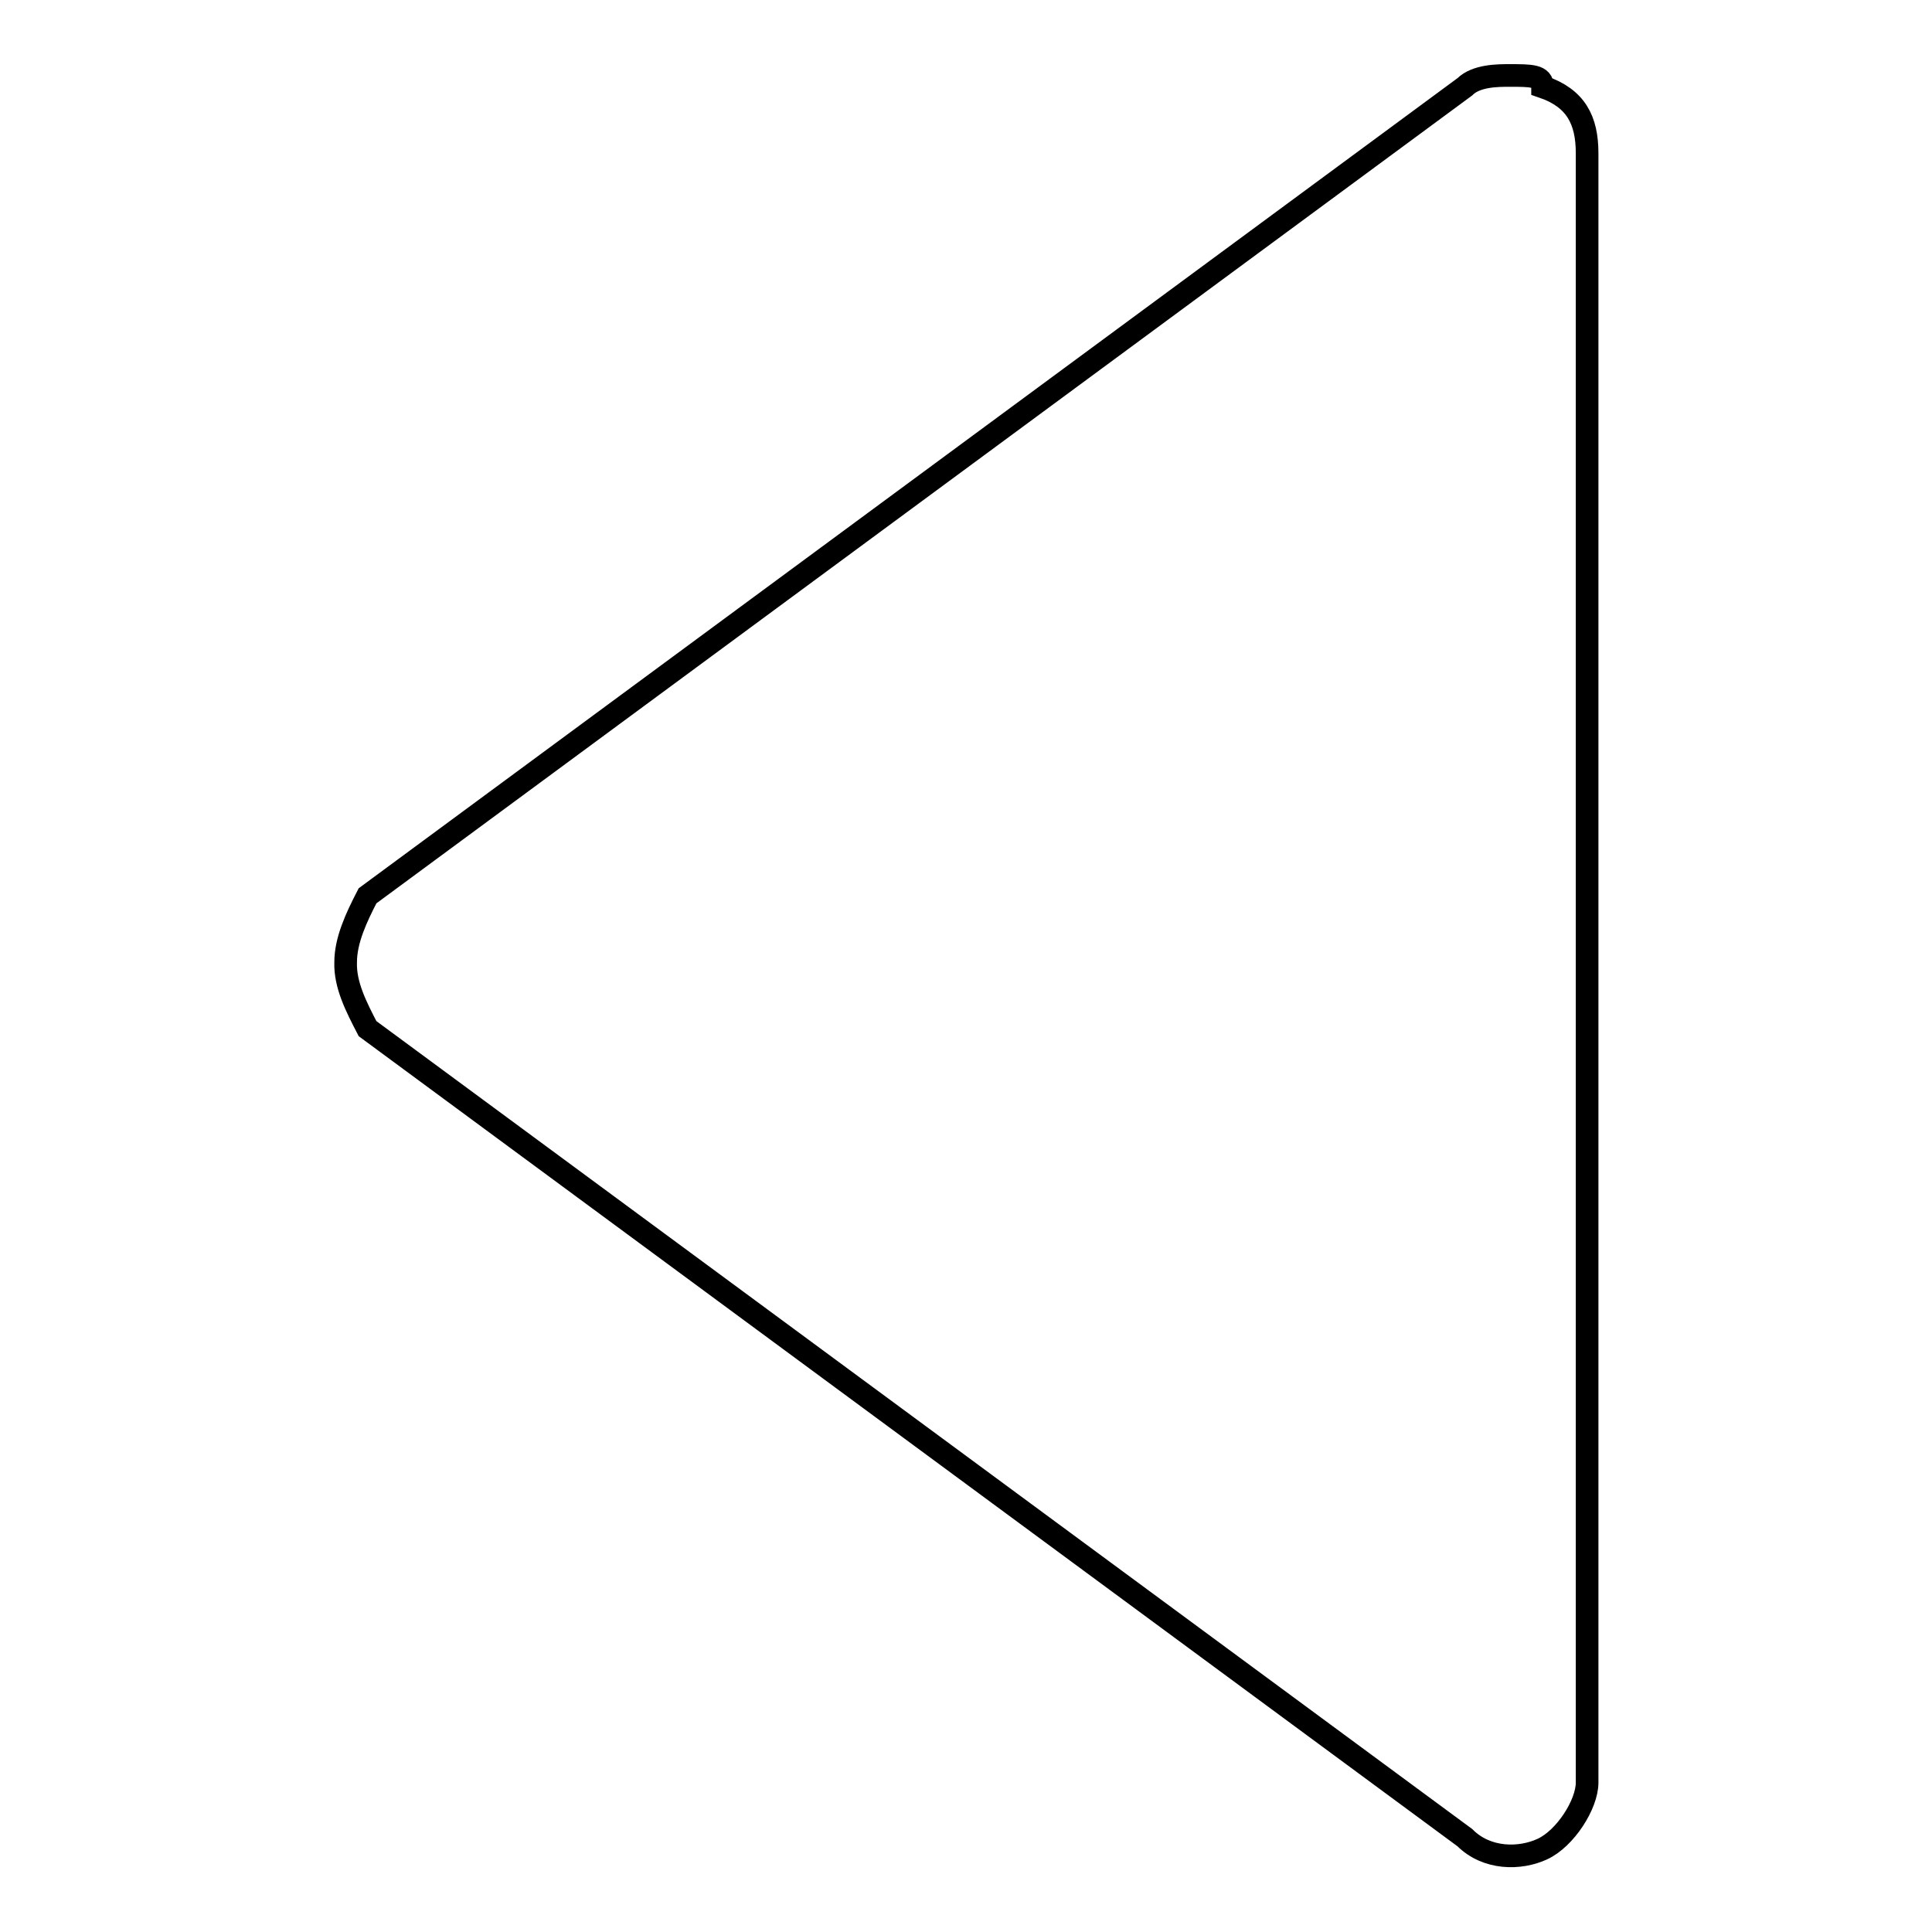 <?xml version="1.0" encoding="utf-8"?>
<!-- Svg Vector Icons : http://www.onlinewebfonts.com/icon -->
<!DOCTYPE svg PUBLIC "-//W3C//DTD SVG 1.1//EN" "http://www.w3.org/Graphics/SVG/1.1/DTD/svg11.dtd">
<svg version="1.1" xmlns="http://www.w3.org/2000/svg" xmlns:xlink="http://www.w3.org/1999/xlink" x="0px" y="0px" viewBox="0 0 256 256" enable-background="new 0 0 256 256" xml:space="preserve">
<g><g><path stroke-width="3" fill-opacity="0" stroke="#000000"  d="M48.7,136.3l145.4,107.2c2.9,2.9,7.3,2.9,10.3,1.5s5.9-5.9,5.9-8.8V20.3c0-4.4-1.5-7.3-5.9-8.8c0-1.5-1.5-1.5-4.4-1.5c-1.5,0-4.4,0-5.9,1.5L48.7,118.7c-1.5,2.9-2.9,5.9-2.9,8.8C45.7,130.5,47.2,133.4,48.7,136.3z"/></g></g>
</svg>